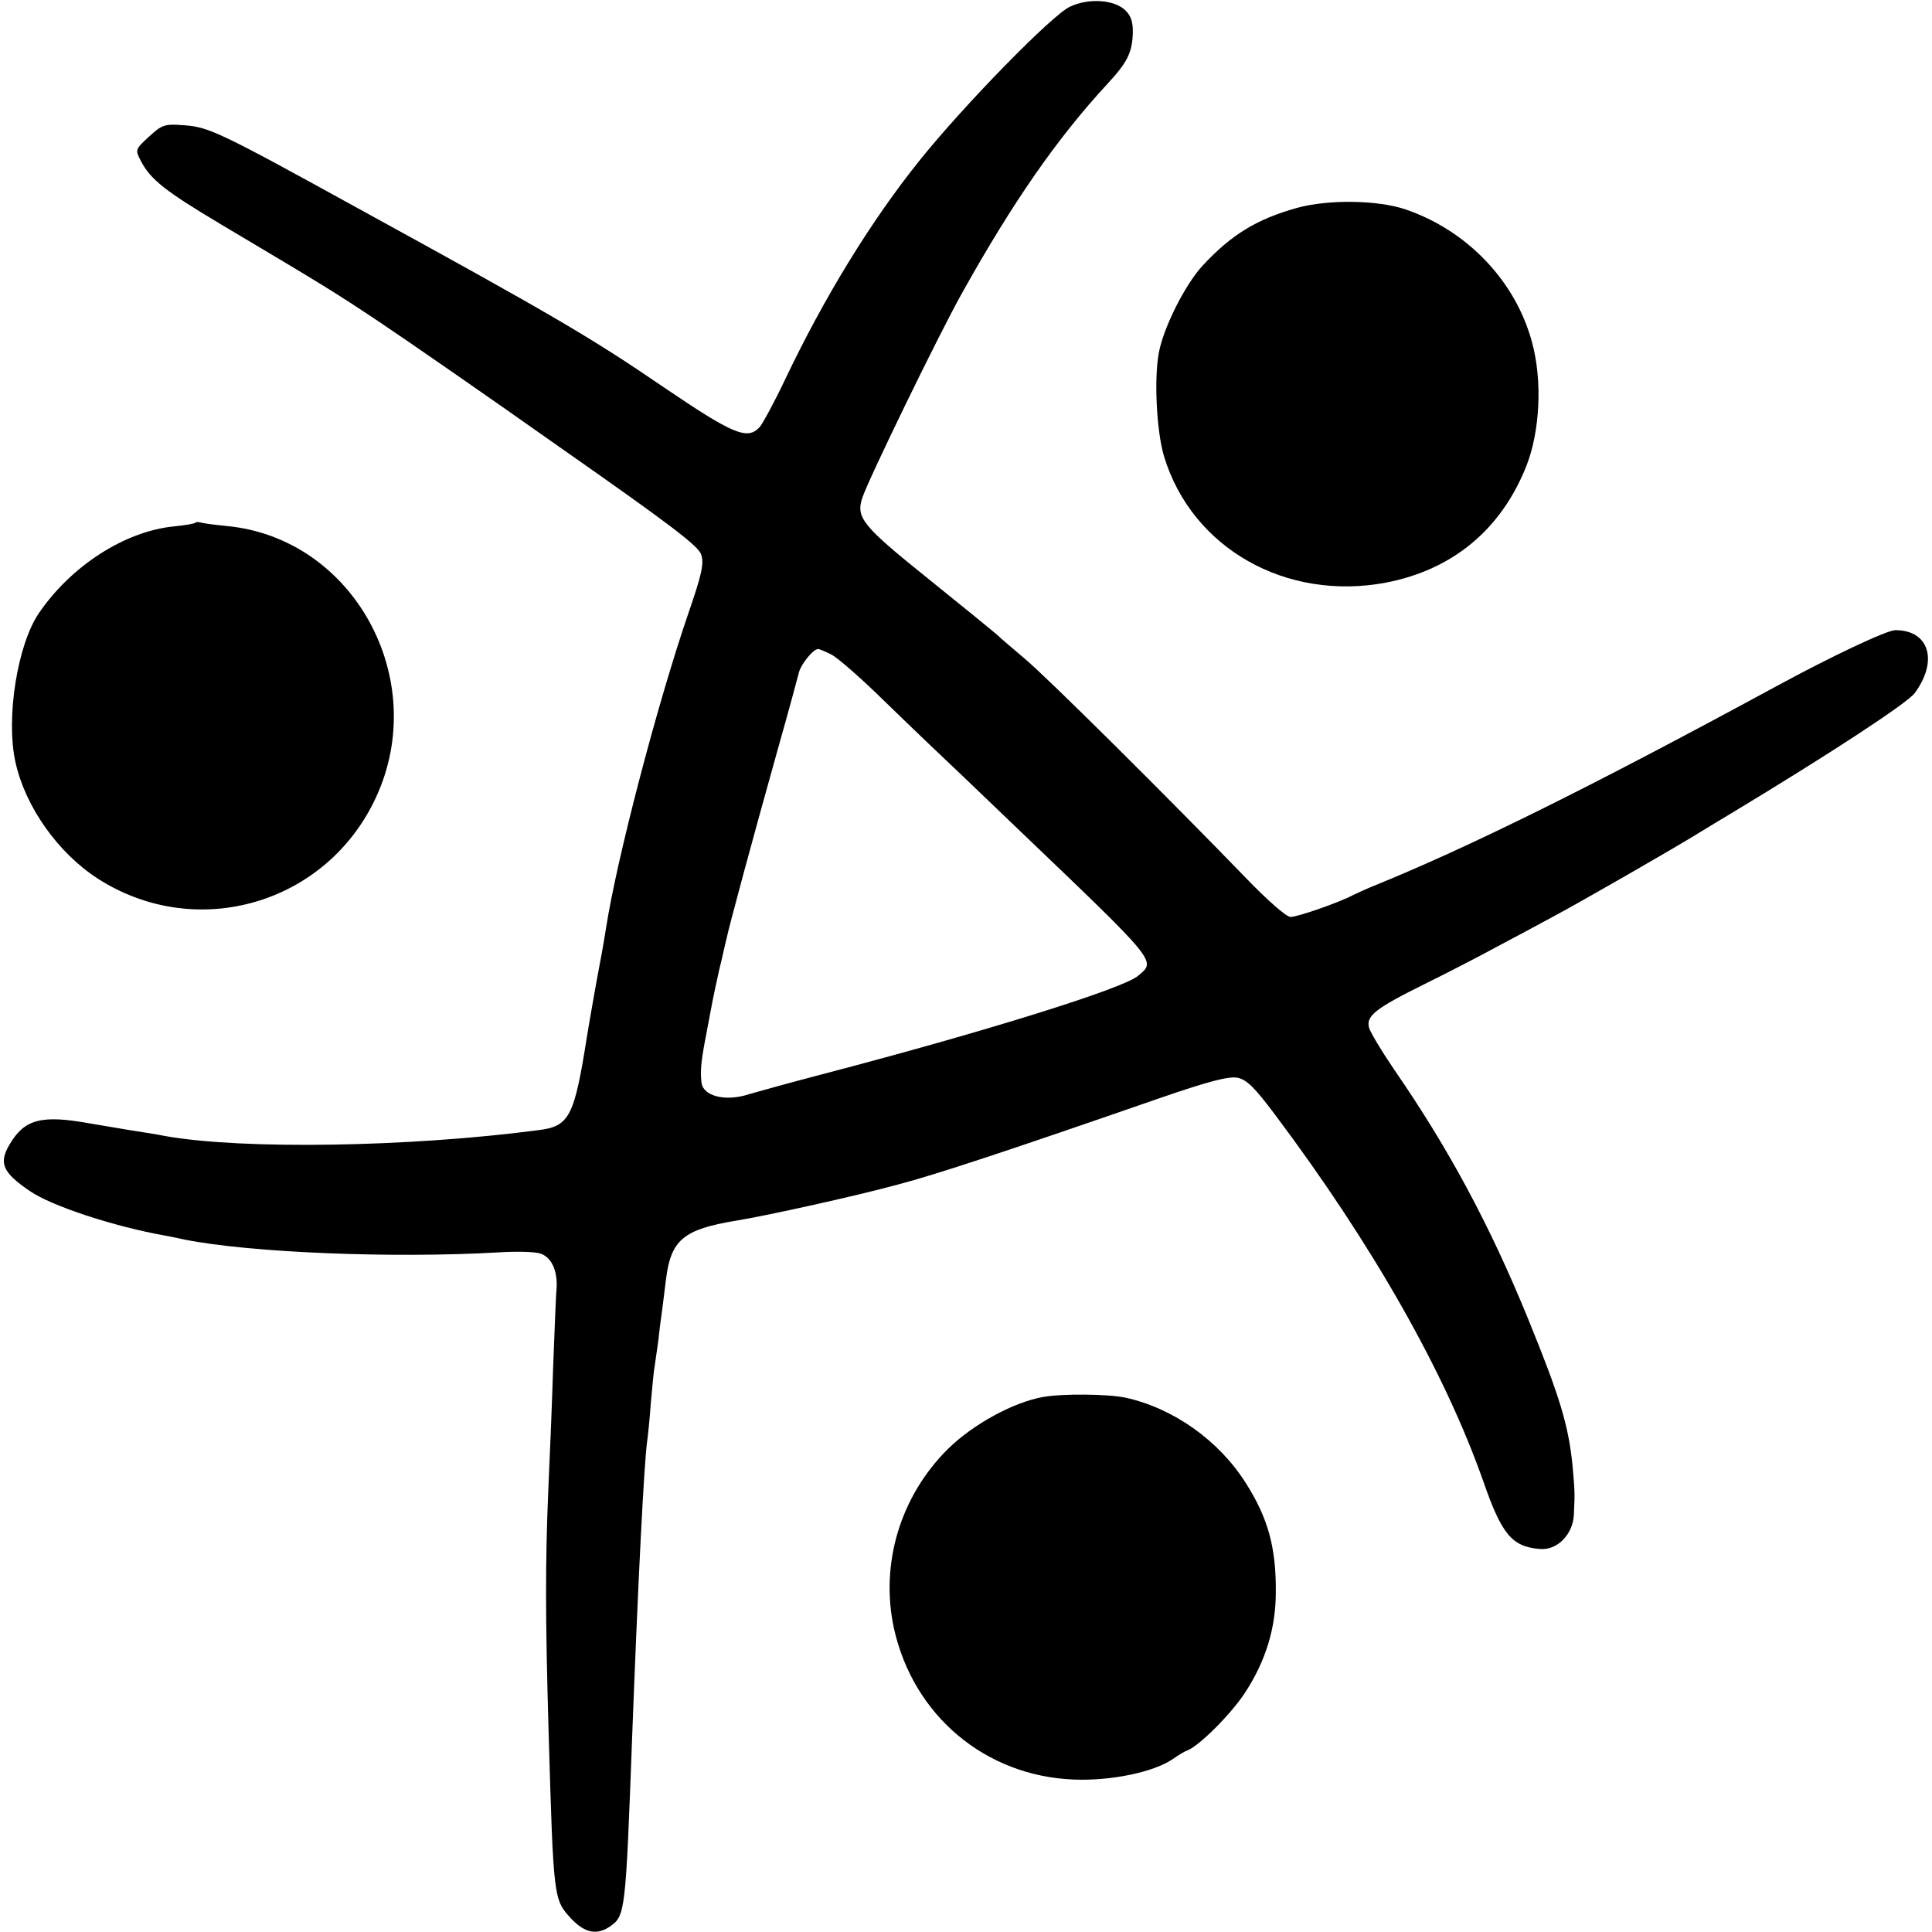 <?xml version="1.0" standalone="no"?>
<!DOCTYPE svg PUBLIC "-//W3C//DTD SVG 20010904//EN"
 "http://www.w3.org/TR/2001/REC-SVG-20010904/DTD/svg10.dtd">
<svg version="1.0" xmlns="http://www.w3.org/2000/svg"
 width="512pt" height="512pt" viewBox="0 0 512 512"
 preserveAspectRatio="xMidYMid meet">
<g transform="translate(0,512) scale(0.1,-0.1)"
fill="#000000" stroke="none">
<path d="M2835 5102 c-47 -22 -279 -259 -397 -406 -128 -159 -253 -362 -358
-583 -28 -59 -59 -116 -67 -125 -32 -35 -70 -19 -250 103 -196 134 -293 191
-809 474 -372 205 -400 218 -465 223 -53 4 -59 2 -94 -30 -37 -34 -37 -35 -22
-64 26 -50 64 -80 215 -170 274 -163 297 -177 417 -257 66 -44 283 -194 481
-334 283 -198 364 -259 372 -282 8 -24 3 -50 -34 -157 -82 -239 -190 -652
-218 -834 -3 -19 -8 -48 -11 -65 -16 -83 -35 -194 -40 -225 -33 -209 -46 -235
-128 -245 -342 -45 -781 -52 -987 -16 -30 6 -71 12 -90 15 -19 3 -70 12 -113
19 -127 23 -172 11 -211 -55 -30 -50 -20 -75 54 -125 57 -39 221 -93 355 -117
17 -3 41 -8 54 -11 175 -35 554 -50 831 -34 47 3 97 2 112 -3 30 -10 46 -46
43 -93 -2 -16 -5 -109 -9 -205 -3 -96 -9 -245 -13 -330 -8 -190 -8 -334 1
-645 13 -443 13 -439 61 -491 36 -37 67 -43 102 -19 40 28 41 38 58 495 16
424 32 735 40 790 2 14 7 61 10 105 4 44 8 87 10 95 1 8 6 40 10 70 3 30 8 66
10 80 2 14 6 50 10 80 13 104 46 132 185 155 82 13 333 69 430 96 100 26 299
92 691 228 133 46 185 59 208 55 25 -5 46 -26 100 -98 258 -344 450 -682 552
-972 49 -141 76 -173 150 -179 46 -4 88 39 90 92 3 60 2 64 -4 133 -11 104
-33 178 -117 384 -102 250 -212 454 -355 661 -34 50 -64 100 -67 112 -8 31 18
51 147 115 61 30 146 74 190 98 44 23 114 61 155 83 71 38 315 178 386 222 18
11 54 33 81 49 257 155 467 292 487 319 63 85 39 167 -51 167 -23 0 -171 -70
-318 -150 -483 -262 -810 -425 -1075 -532 -14 -6 -34 -15 -44 -20 -38 -20
-147 -58 -166 -58 -11 0 -60 43 -117 102 -203 210 -530 535 -588 583 -33 28
-66 56 -74 64 -8 7 -90 74 -182 148 -173 139 -191 161 -174 213 14 45 207 442
266 546 133 238 250 407 384 552 52 56 65 82 67 132 1 30 -4 47 -19 62 -29 29
-98 34 -148 10z m-631 -1717 c15 -8 67 -53 115 -99 47 -46 111 -107 141 -136
30 -28 140 -133 244 -233 367 -351 360 -343 312 -383 -38 -33 -395 -145 -826
-258 -96 -25 -189 -51 -206 -56 -61 -20 -121 -5 -125 31 -3 28 -2 50 9 109 7
36 15 79 18 95 3 17 12 59 20 95 9 36 17 74 20 85 5 26 69 263 134 495 29 102
54 195 57 207 5 22 38 63 51 63 4 0 20 -7 36 -15z"/>
<path d="M3437 4569 c-107 -30 -174 -71 -250 -153 -47 -51 -104 -165 -116
-231 -13 -69 -6 -209 14 -275 74 -243 323 -384 588 -334 176 34 305 140 372
309 36 91 43 226 15 328 -43 161 -171 296 -335 352 -73 25 -205 27 -288 4z"/>
<path d="M518 3735 c-2 -3 -28 -7 -57 -10 -130 -13 -272 -104 -358 -230 -57
-84 -88 -278 -62 -395 26 -118 113 -241 219 -309 261 -167 605 -67 736 215
146 314 -59 688 -395 720 -31 3 -61 7 -68 9 -6 2 -13 2 -15 0z"/>
<path d="M2765 1418 c-80 -14 -187 -73 -253 -138 -126 -125 -180 -304 -143
-475 51 -231 242 -392 477 -401 99 -4 213 20 263 55 14 10 31 20 37 22 31 11
117 97 154 154 54 83 81 170 81 265 1 118 -20 196 -79 289 -71 113 -192 199
-319 227 -48 10 -166 11 -218 2z"/>
</g>
</svg>
